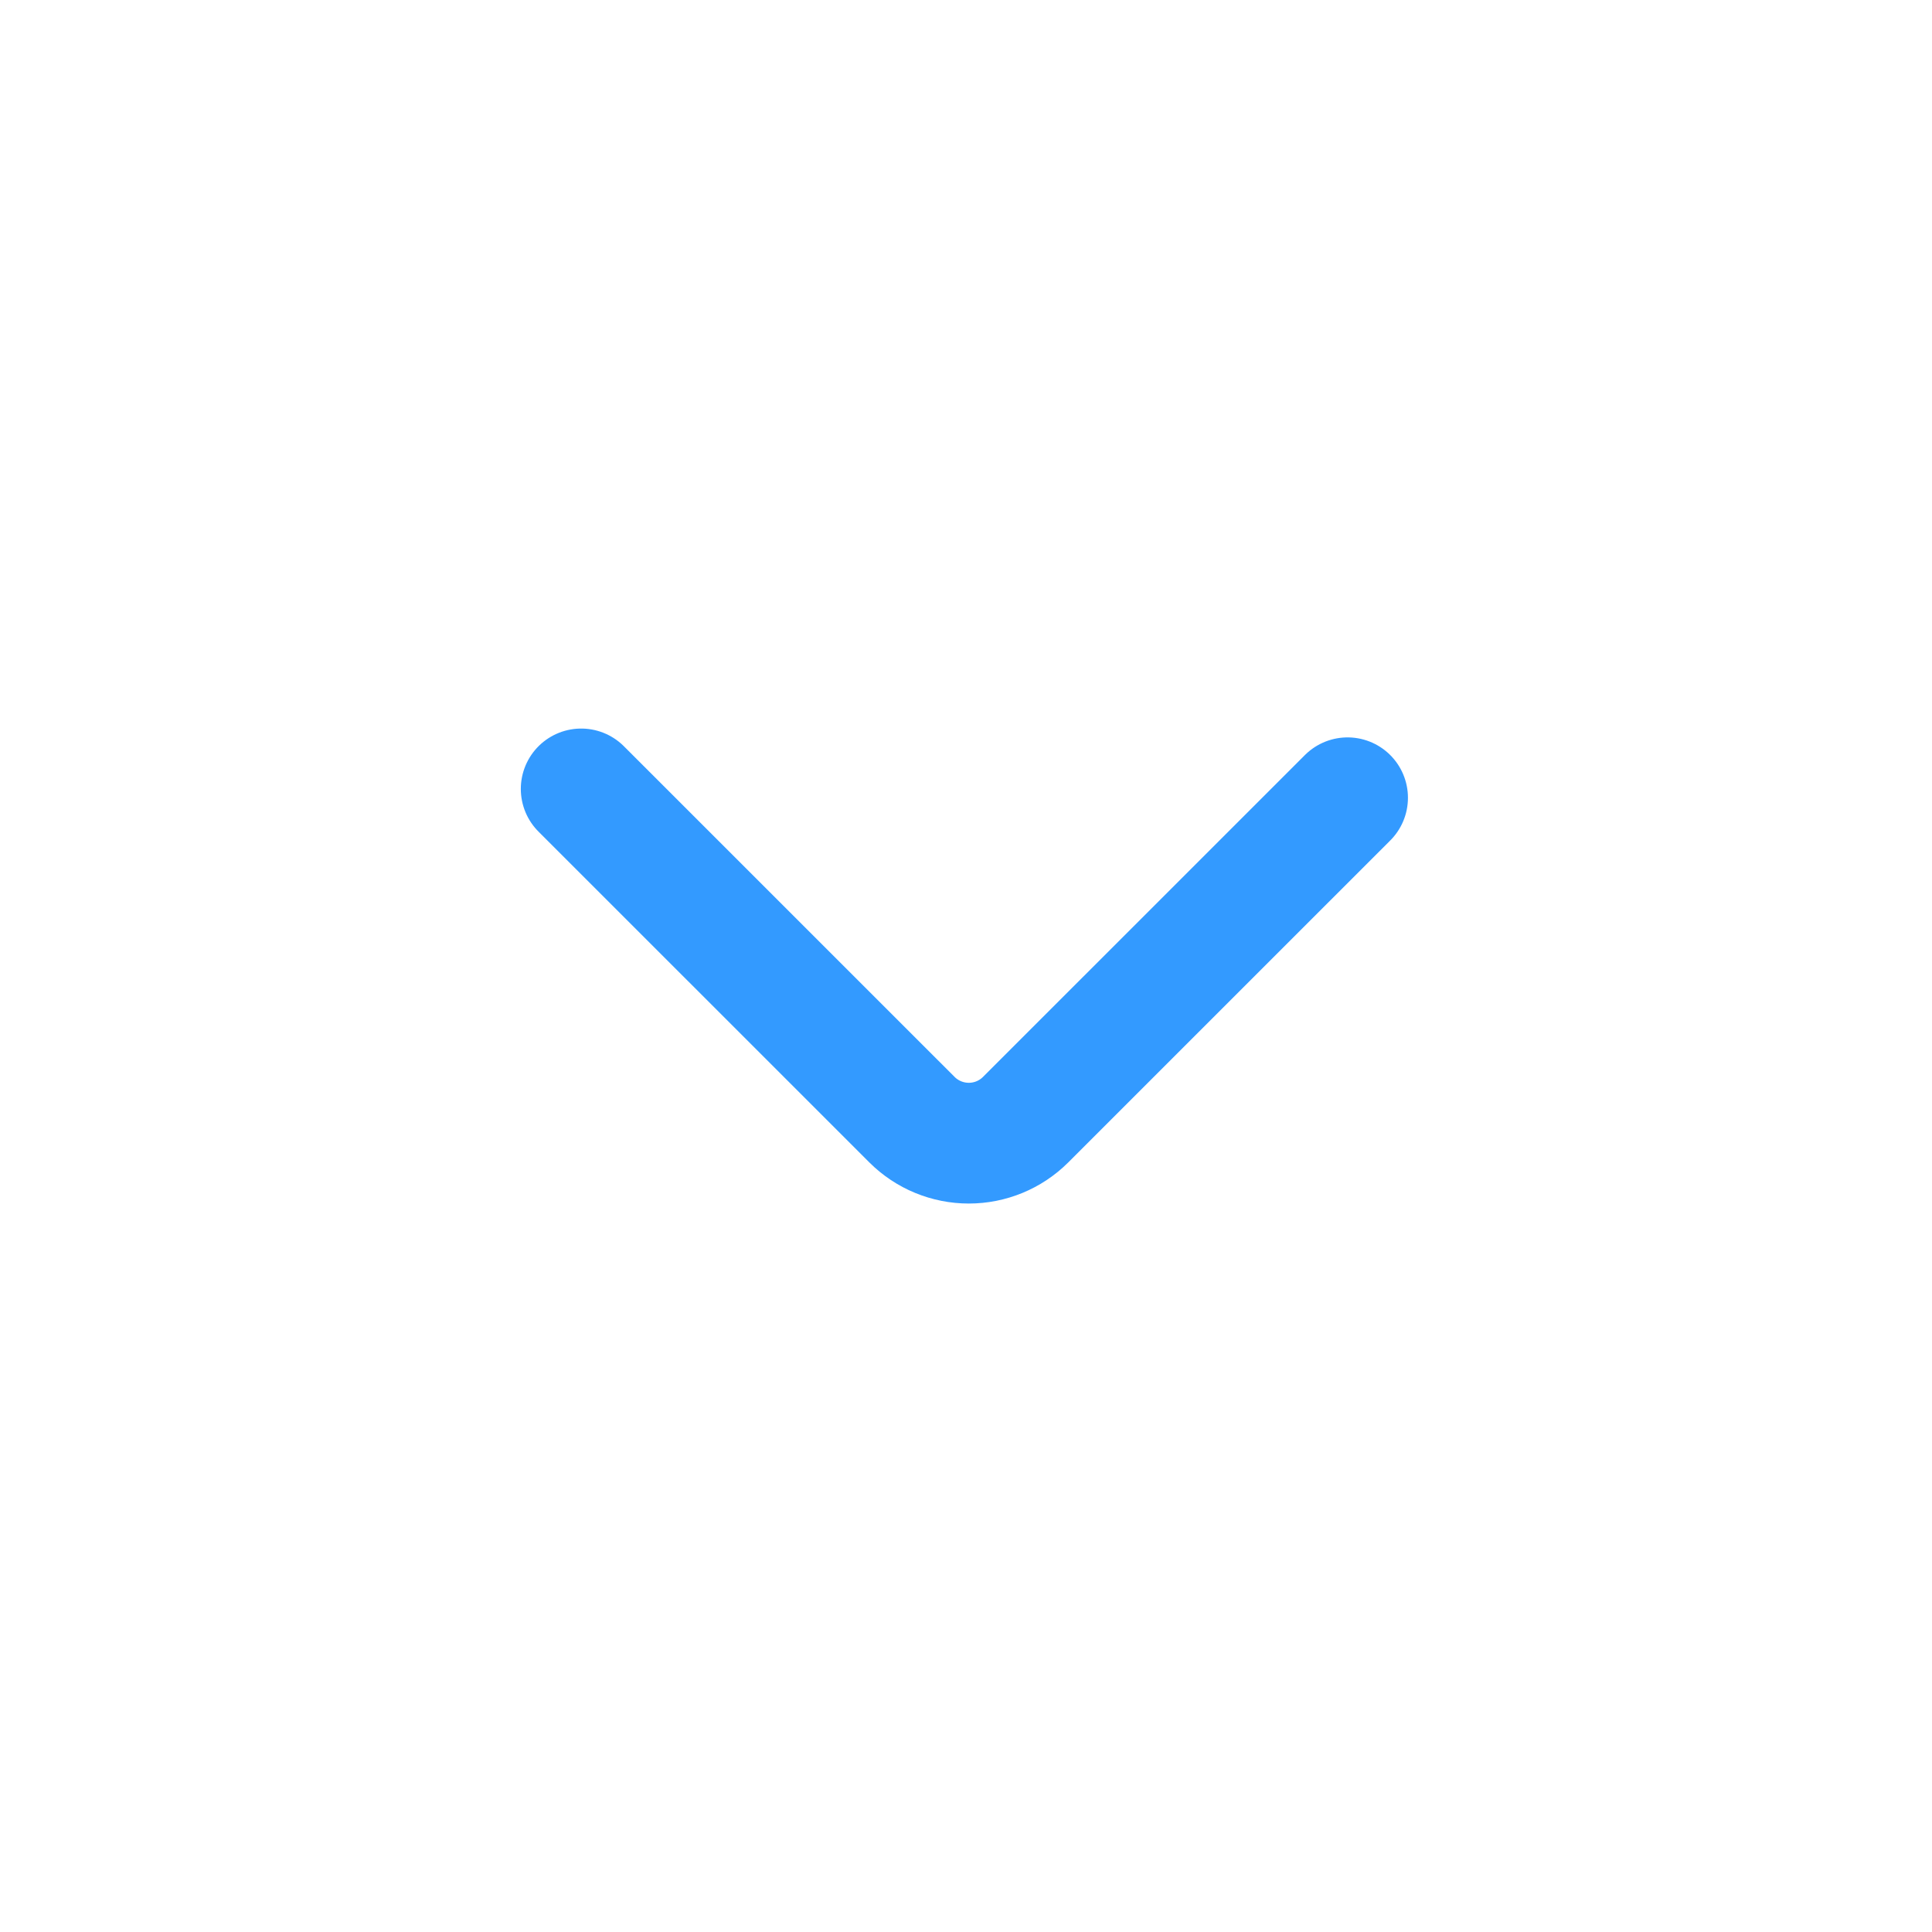 <svg width="40" height="40" viewBox="0 0 40 40" fill="none" xmlns="http://www.w3.org/2000/svg">
<path d="M12.033 16.334L18.883 23.183C19.195 23.494 19.618 23.668 20.058 23.668C20.498 23.668 20.921 23.494 21.233 23.183L27.9 16.517" stroke="#339AFF" stroke-width="2.5" stroke-linecap="round" stroke-linejoin="bevel"/>
</svg>
